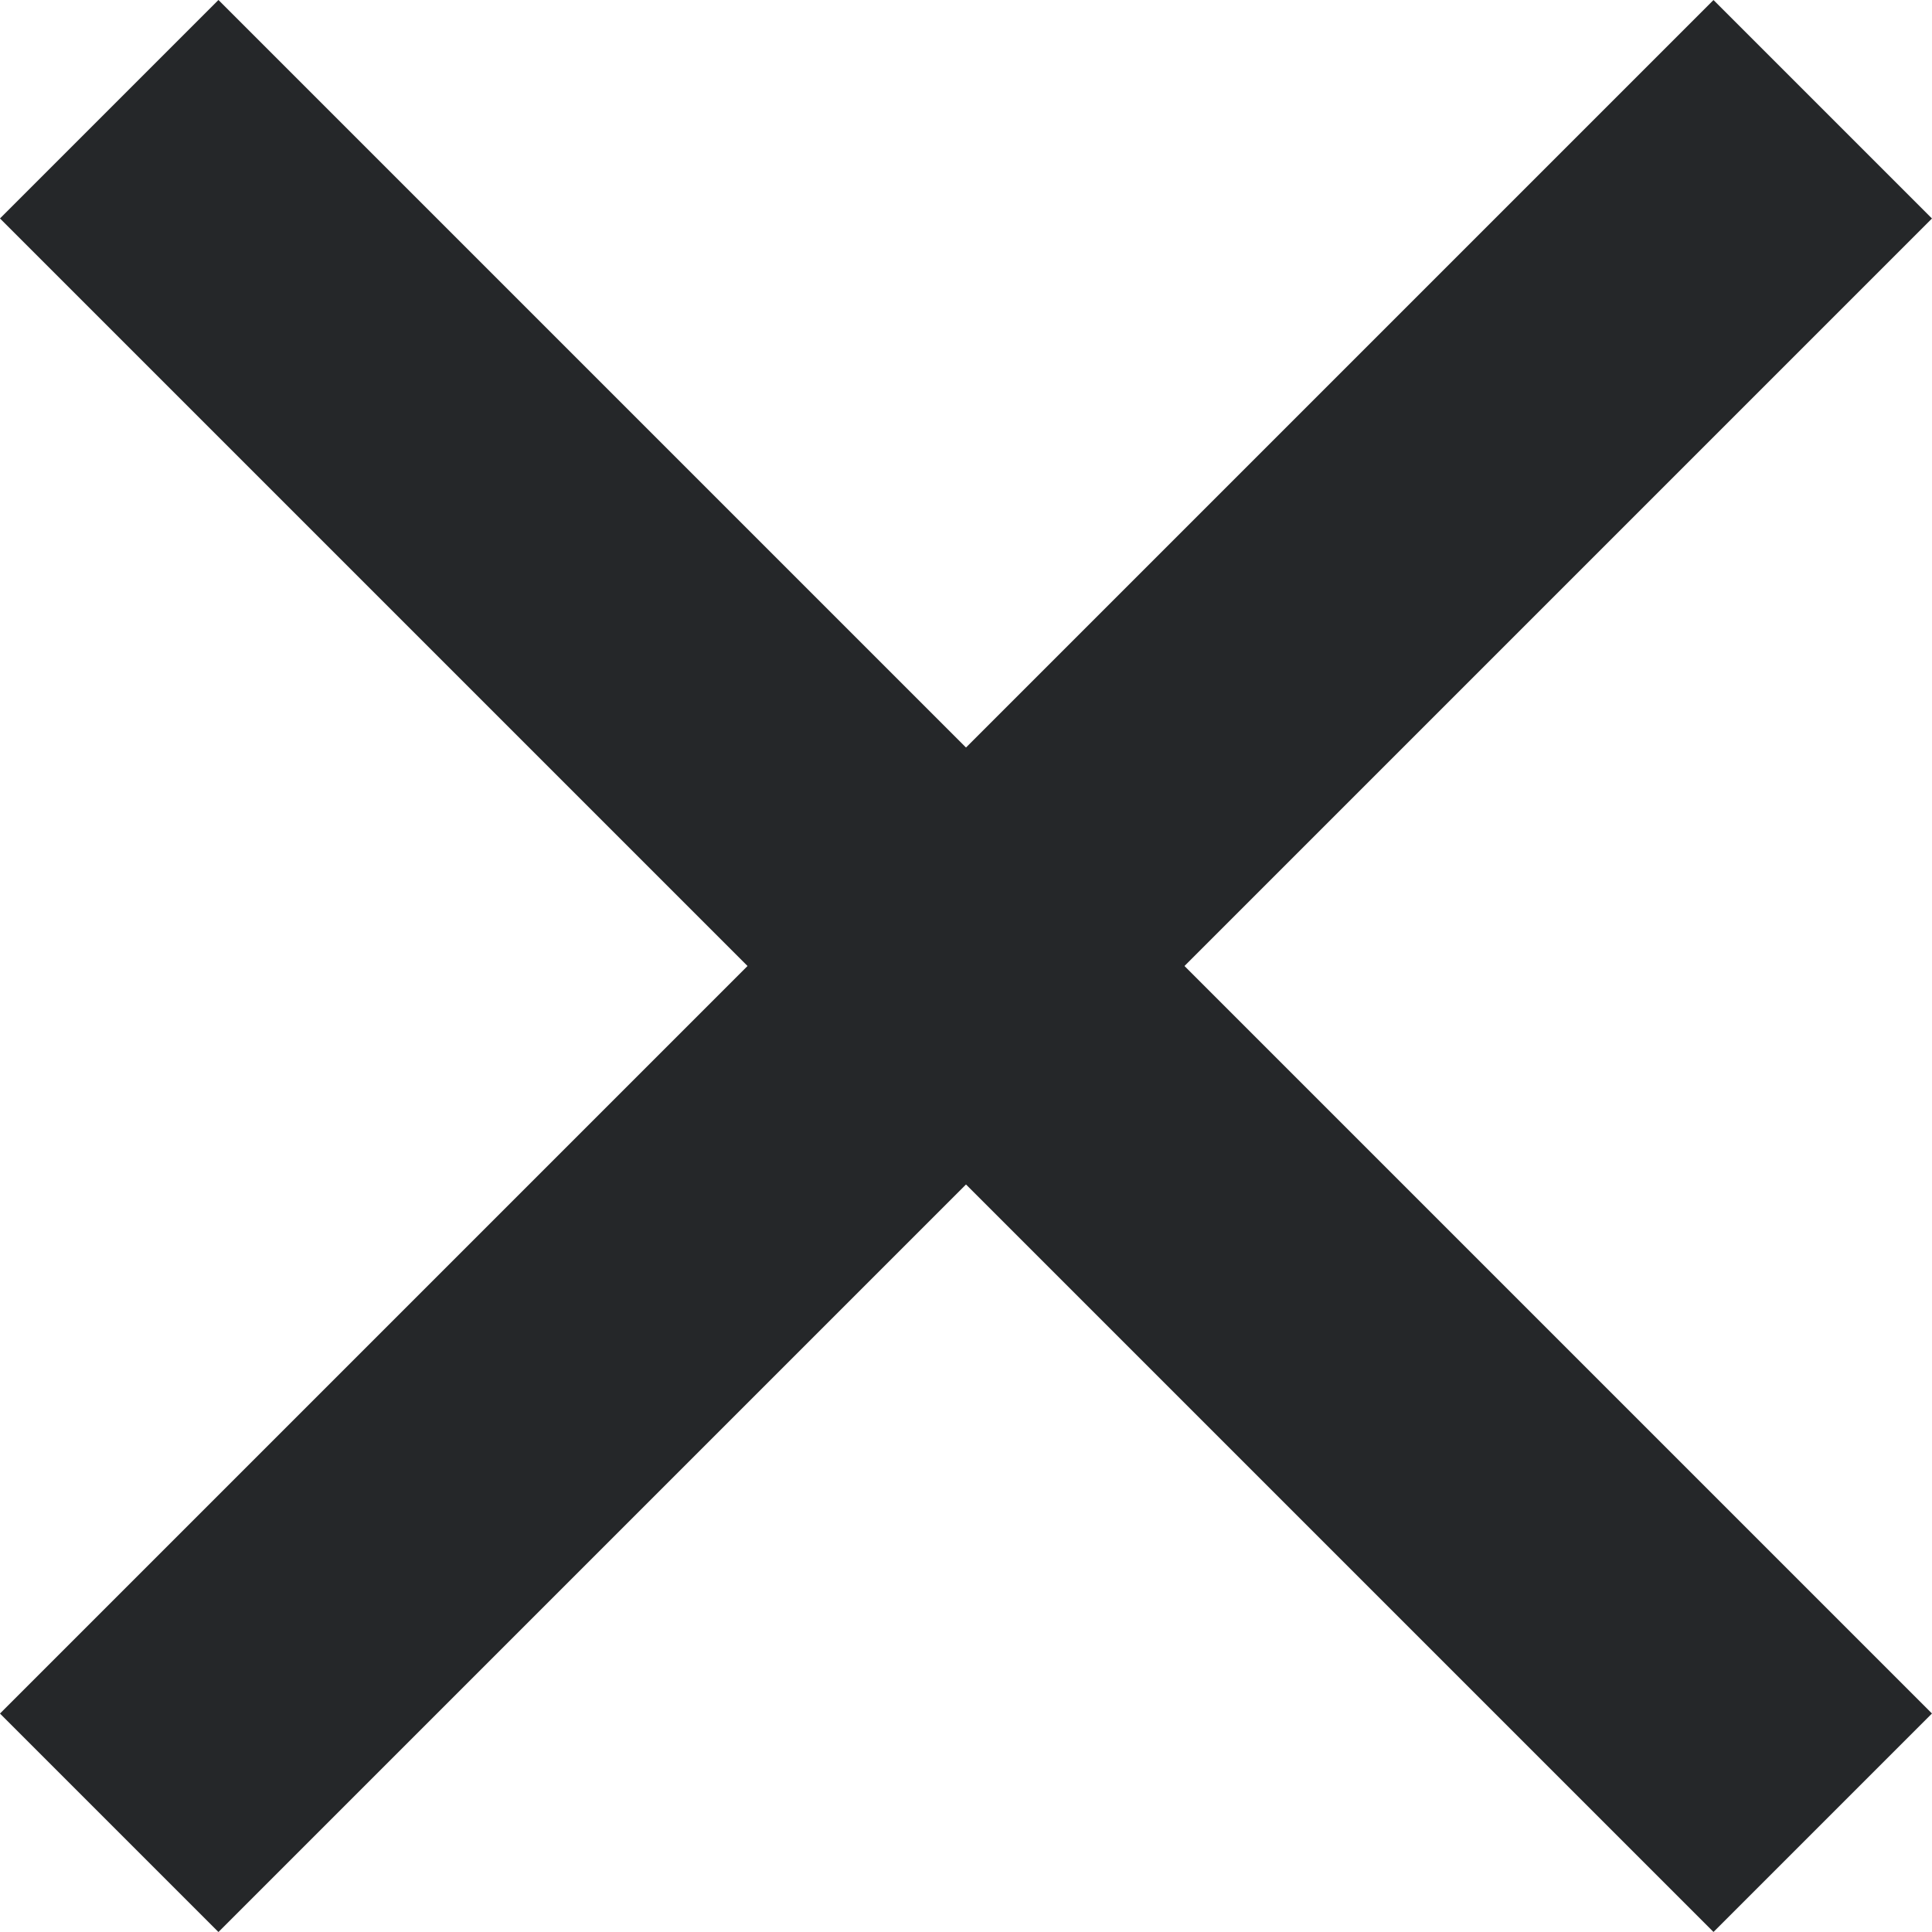 <svg xmlns="http://www.w3.org/2000/svg" width="12.506" height="12.506" viewBox="0 0 12.506 12.506">
  <g id="Composant_45_1" data-name="Composant 45 – 1" transform="translate(0.707 0.707)">
    <line id="Ligne_2" data-name="Ligne 2" x2="15.686" transform="rotate(45)" fill="none" stroke="#252729" stroke-width="2"/>
    <line id="Ligne_22" data-name="Ligne 22" x2="15.686" transform="translate(0 11.092) rotate(-45)" fill="none" stroke="#252729" stroke-width="2"/>
  </g>
</svg>
